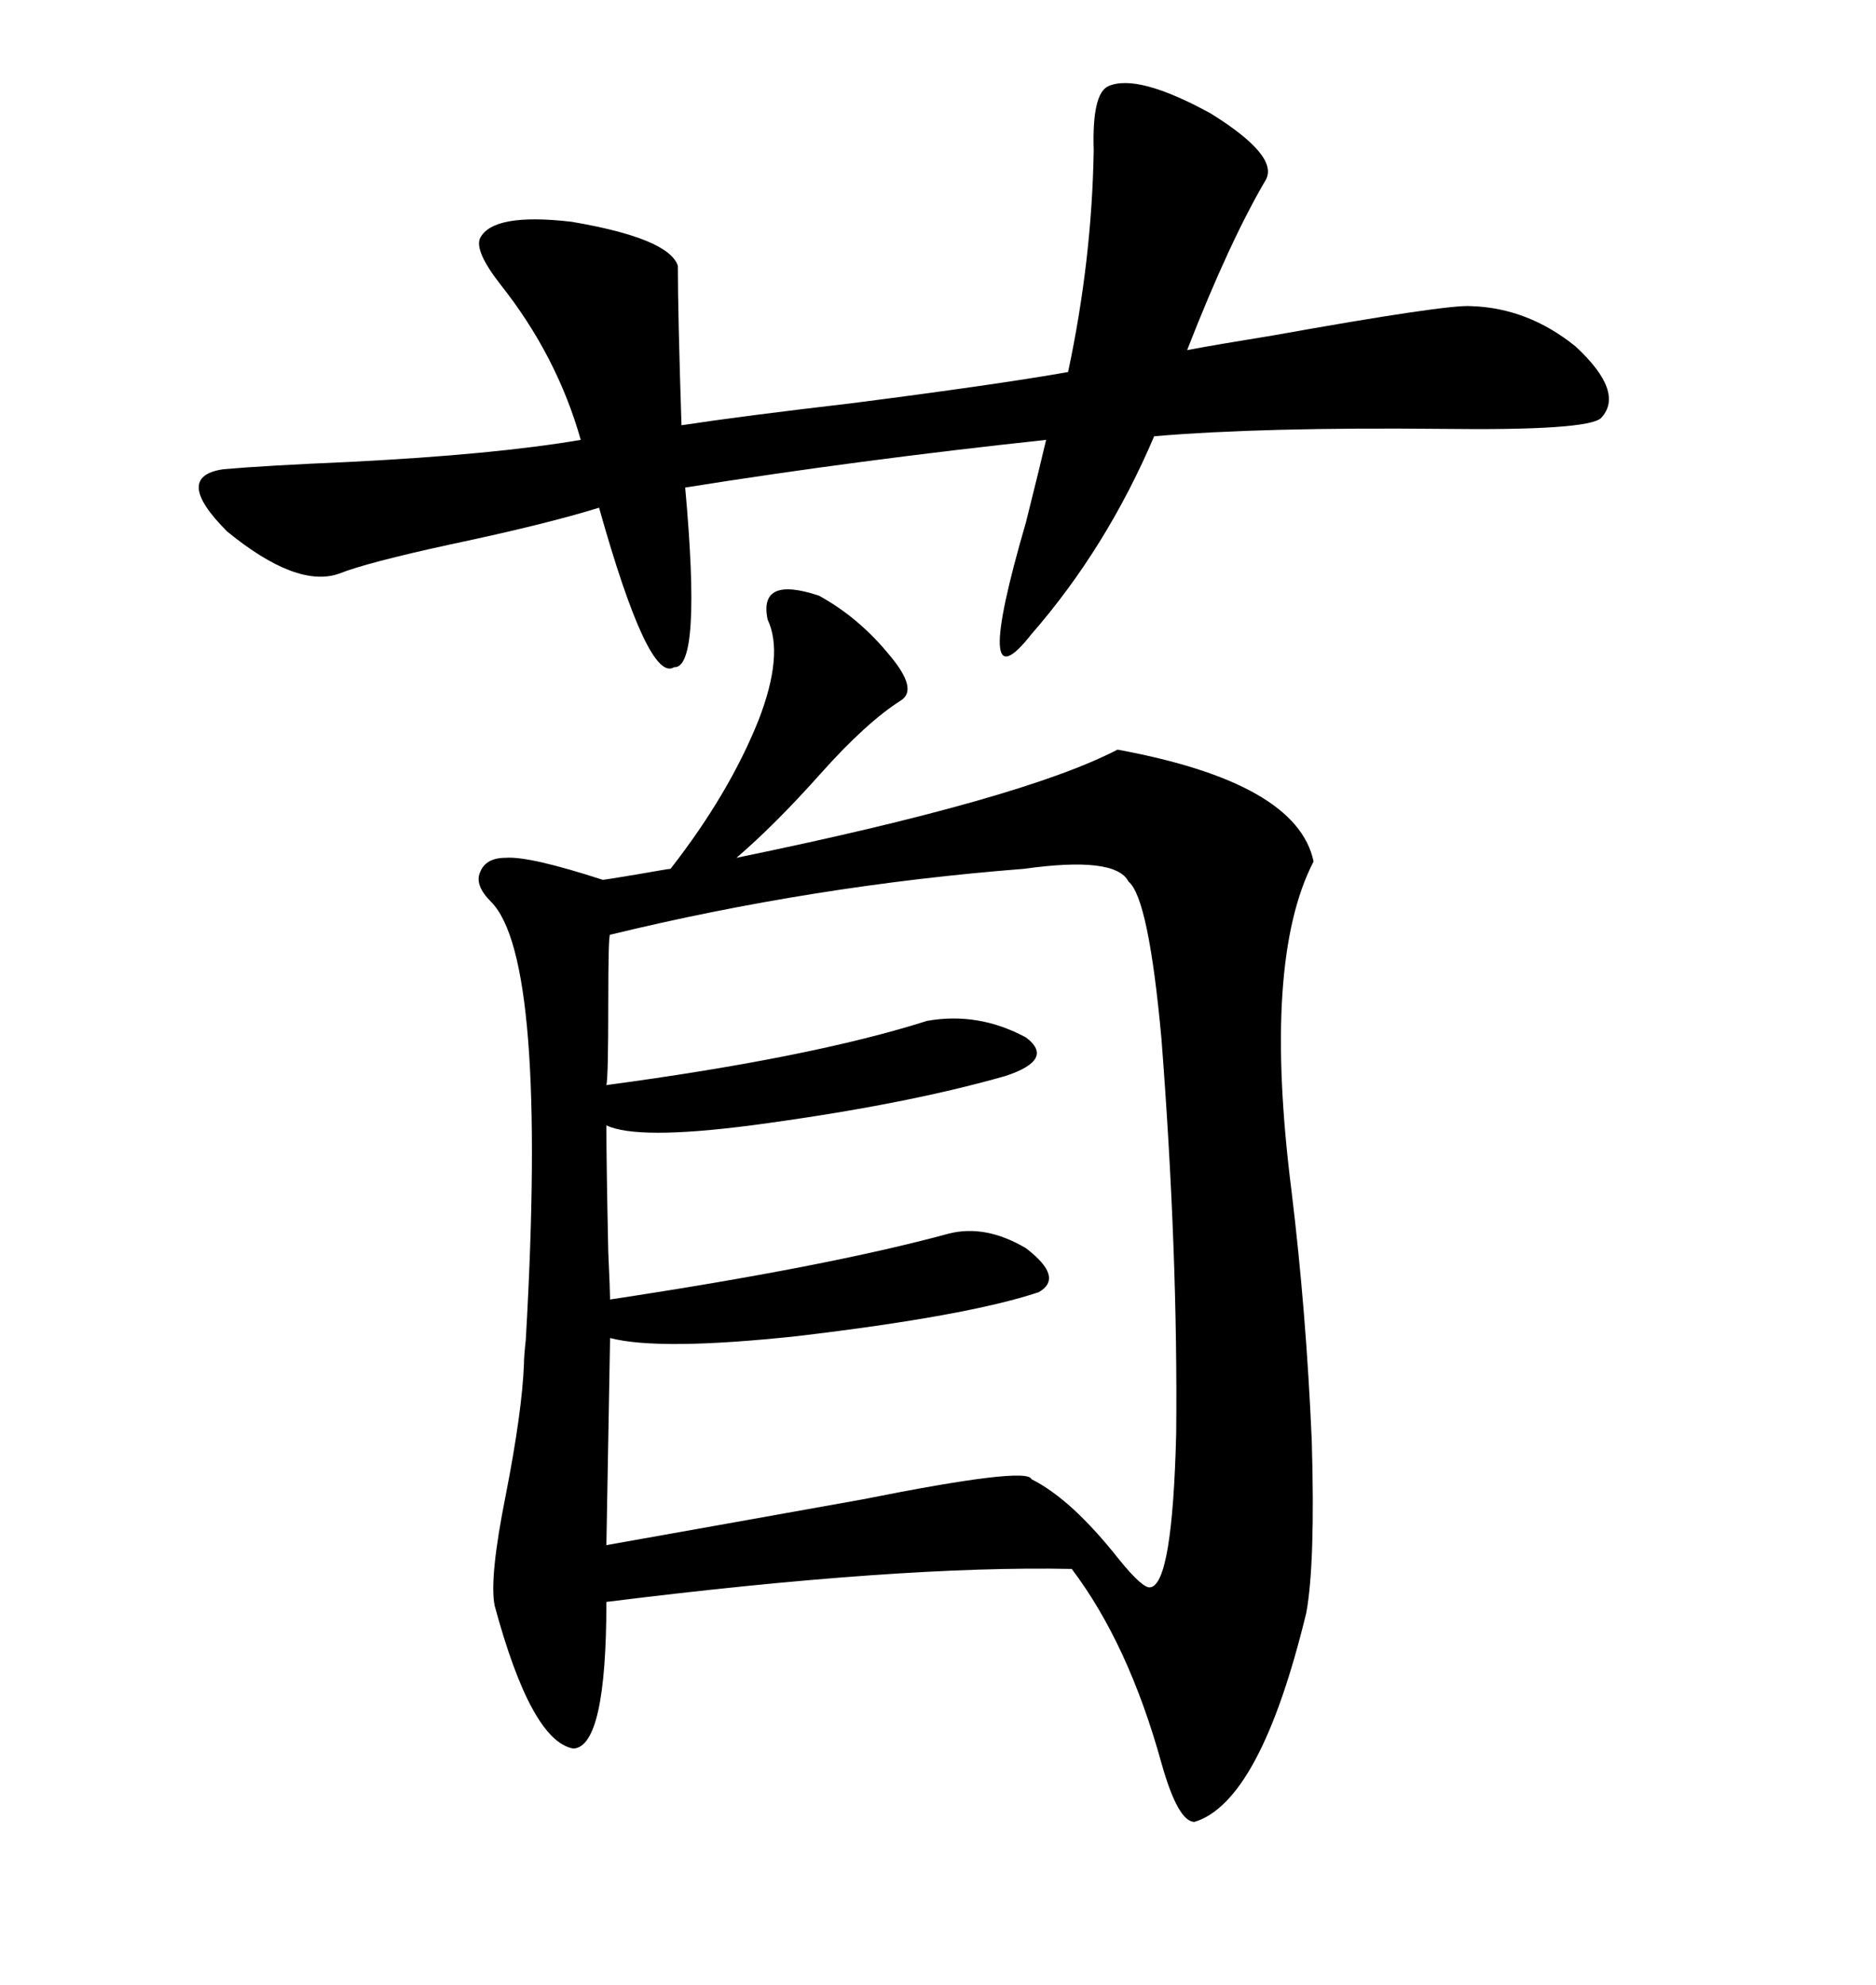 <svg xmlns="http://www.w3.org/2000/svg" xmlns:xlink="http://www.w3.org/1999/xlink" width="300" height="317.285"><path d="M130.96 95.21L130.96 95.21Q137.40 98.73 142.38 104.88L142.38 104.88Q146.78 110.16 144.14 111.91L144.14 111.91Q138.57 115.43 131.25 123.63L131.25 123.63Q123.93 131.84 117.77 137.11L117.77 137.11Q163.48 127.73 178.71 119.82L178.71 119.82Q207.42 125.10 210.06 137.70L210.06 137.70Q201.86 153.52 206.54 190.43L206.54 190.43Q208.89 209.77 209.77 230.27L209.77 230.27Q210.35 249.90 208.89 257.81L208.89 257.81Q201.56 287.99 191.02 291.21L191.02 291.21Q188.38 291.21 185.74 281.84L185.74 281.84Q180.47 262.79 171.39 250.78L171.39 250.78Q143.85 250.20 96.97 256.05L96.97 256.05Q96.97 279.20 91.70 279.49L91.70 279.49Q84.96 278.32 79.10 256.64L79.10 256.64Q78.22 252.25 80.86 239.06L80.86 239.06Q83.50 225.59 83.79 217.97L83.79 217.97Q83.79 216.80 84.08 214.16L84.08 214.16Q87.60 153.22 78.52 144.14L78.52 144.14Q75.88 141.50 76.76 139.45L76.76 139.45Q77.64 137.11 80.86 137.11L80.86 137.11Q84.67 136.82 96.39 140.63L96.39 140.63Q96.68 140.63 101.95 139.75L101.95 139.75Q106.93 138.87 107.23 138.87L107.23 138.87Q116.60 126.86 121.29 115.14L121.29 115.14Q125.39 104.59 122.75 99.02L122.75 99.02Q121.29 91.99 130.96 95.21ZM185.74 166.11L185.74 166.11Q183.69 143.55 180.47 140.92L180.47 140.92Q178.42 136.82 163.77 138.87L163.77 138.87Q130.08 141.50 97.56 149.41L97.56 149.41Q97.27 149.41 97.27 160.55L97.27 160.55Q97.27 172.27 96.97 173.44L96.97 173.44Q129.79 169.04 148.24 163.18L148.24 163.18Q156.45 161.72 164.06 165.82L164.06 165.82Q168.75 169.34 160.84 171.97L160.84 171.97Q144.43 176.66 120.12 179.88L120.12 179.88Q101.95 182.23 96.97 179.88L96.97 179.88Q96.97 186.04 97.27 200.10L97.27 200.10Q97.56 206.54 97.56 207.71L97.56 207.71Q132.42 202.44 151.76 197.17L151.76 197.17Q157.62 195.70 164.06 199.51L164.06 199.51Q170.21 204.20 166.11 206.54L166.11 206.54Q154.69 210.35 127.44 213.57L127.44 213.57Q105.47 215.92 97.56 213.87L97.56 213.87L96.97 246.97Q115.14 243.75 137.99 239.65L137.99 239.65Q164.36 234.38 164.94 236.43L164.94 236.43Q171.39 239.65 179.00 249.32L179.00 249.32Q182.81 254.00 183.98 253.71L183.98 253.71Q187.50 253.13 188.09 229.10L188.09 229.10Q188.38 200.39 185.74 166.11ZM202.44 28.71L202.44 28.71Q196.58 38.67 189.84 55.96L189.84 55.96Q194.53 55.08 203.61 53.61L203.61 53.61Q231.45 48.63 235.25 48.93L235.25 48.93Q244.34 49.22 251.95 55.37L251.95 55.37Q259.86 62.70 256.05 66.80L256.05 66.80Q254.00 68.85 230.57 68.55L230.57 68.55Q201.86 68.26 184.57 69.73L184.57 69.73Q176.95 87.60 164.94 101.37L164.94 101.37Q155.27 113.67 164.06 83.50L164.06 83.50Q166.41 74.12 167.29 70.31L167.29 70.31Q137.11 73.54 109.57 77.93L109.57 77.93Q112.21 106.93 107.81 106.64L107.81 106.64Q103.71 109.28 95.80 81.15L95.80 81.15Q87.30 83.79 72.07 87.01L72.07 87.01Q58.59 89.94 54.20 91.70L54.20 91.70Q47.46 94.04 36.33 84.96L36.33 84.96Q27.54 76.17 35.74 75L35.74 75Q42.48 74.41 55.96 73.83L55.96 73.83Q79.10 72.66 92.87 70.31L92.87 70.31Q89.06 56.84 79.98 45.41L79.98 45.41Q75.88 40.14 76.76 38.09L76.76 38.09Q78.81 33.98 91.41 35.45L91.41 35.45Q106.93 38.09 108.40 42.48L108.40 42.48Q108.40 50.10 108.98 67.97L108.98 67.97Q118.65 66.50 136.23 64.45L136.23 64.45Q159.08 61.52 170.80 59.47L170.80 59.47Q174.61 41.60 174.90 24.02L174.90 24.02Q174.61 14.94 177.25 13.77L177.25 13.77Q181.93 11.72 193.65 18.16L193.65 18.16Q204.49 24.90 202.44 28.71Z"/></svg>
